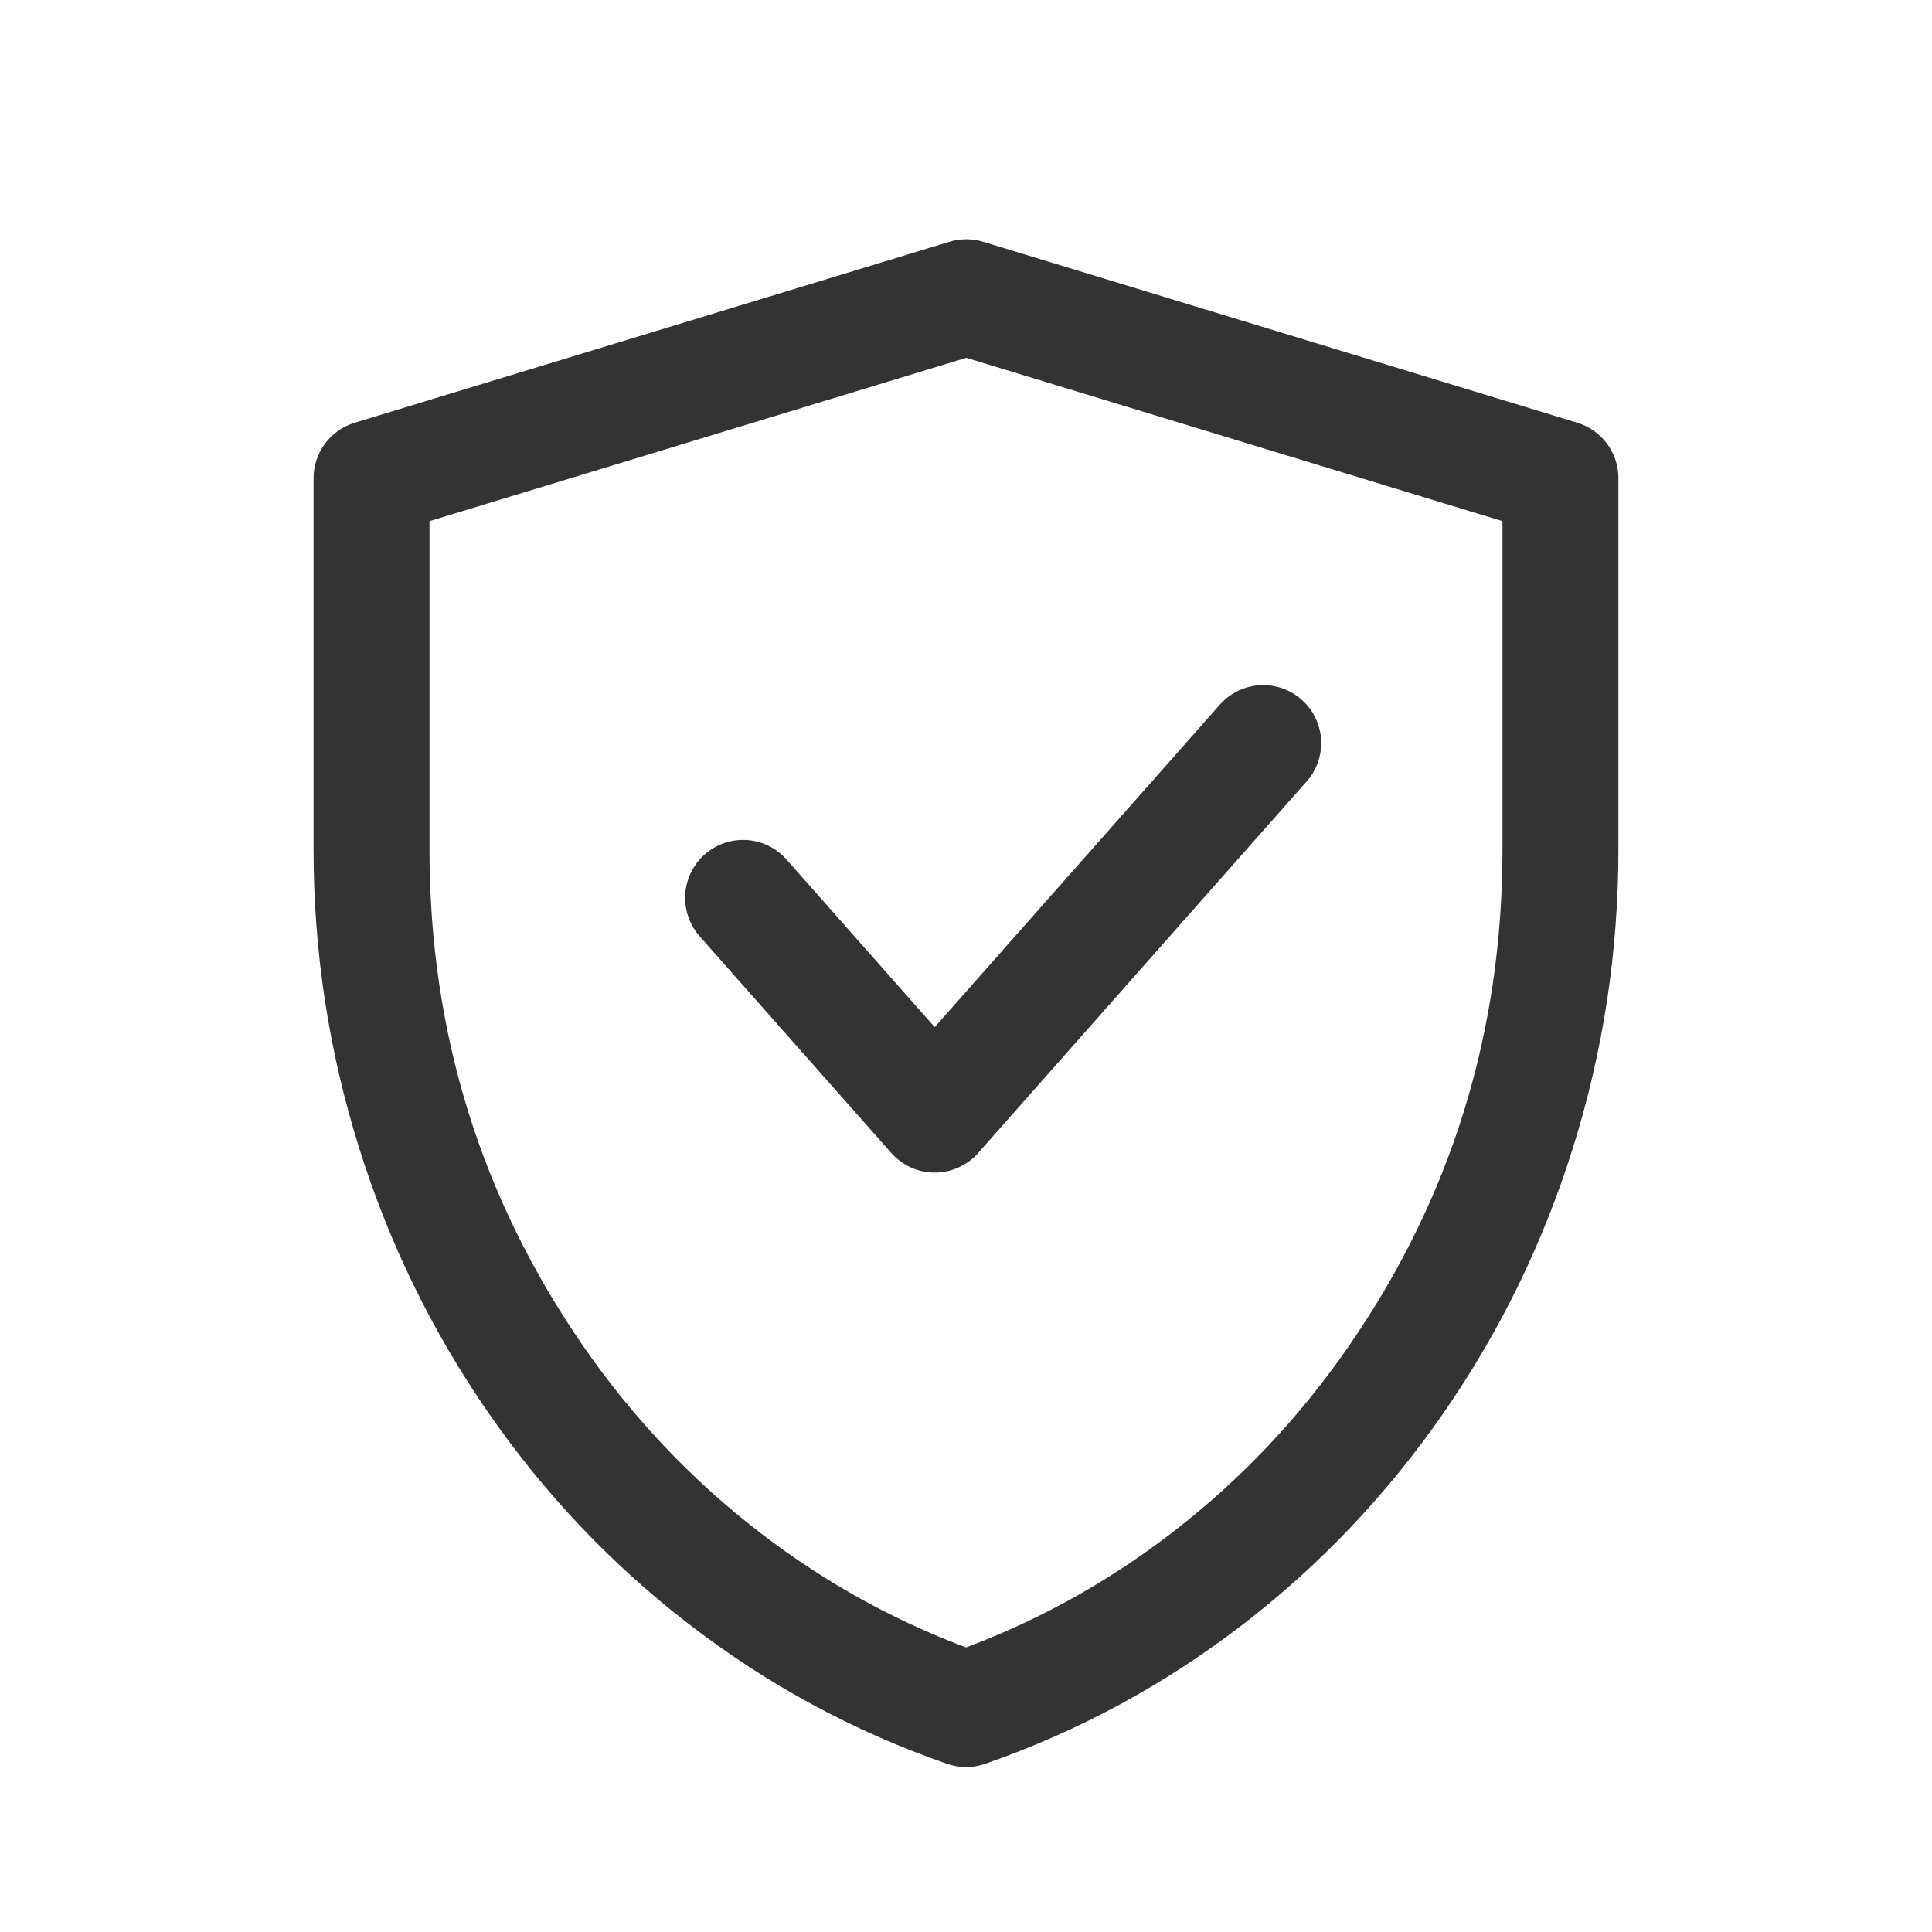 <svg xmlns="http://www.w3.org/2000/svg" xmlns:xlink="http://www.w3.org/1999/xlink" fill="none" version="1.1" width="50" height="50" viewBox="0 0 50 50"><defs><clipPath id="master_svg0_81_3201"><rect x="0" y="0" width="50" height="50" rx="0"/></clipPath></defs><g clip-path="url(#master_svg0_81_3201)"><g><path d="M8.115,21.977L8.115,12.376Q8.115,12.256,8.134,12.138Q8.153,12.02,8.191,11.906Q8.228,11.792,8.284,11.686Q8.339,11.579,8.41,11.483Q8.481,11.387,8.567,11.303Q8.653,11.219,8.751,11.15Q8.849,11.081,8.956,11.028Q9.064,10.976,9.179,10.941L24.571,6.257Q24.784,6.192,25.007,6.192Q25.231,6.192,25.444,6.257L40.822,10.941Q40.936,10.976,41.044,11.029Q41.151,11.081,41.249,11.15Q41.347,11.219,41.433,11.303Q41.518,11.387,41.59,11.483Q41.661,11.579,41.716,11.686Q41.771,11.792,41.809,11.906Q41.846,12.02,41.865,12.138Q41.884,12.256,41.884,12.376L41.884,21.981Q41.884,25.953,40.704,29.717Q39.549,33.399,37.372,36.548Q35.191,39.702,32.198,42.015Q29.131,44.384,25.494,45.648Q25.255,45.731,25.002,45.731Q24.749,45.731,24.51,45.648Q20.873,44.385,17.805,42.014Q14.81,39.701,12.629,36.547Q10.451,33.397,9.296,29.714Q8.115,25.95,8.115,21.977L8.115,21.977ZM11.115,21.977Q11.115,29.082,15.097,34.841Q17.013,37.612,19.638,39.64Q22.319,41.711,25.494,42.814L25.002,44.231L24.51,42.814Q27.684,41.711,30.364,39.641Q32.989,37.613,34.904,34.842Q38.884,29.085,38.884,21.981L38.884,12.376L40.384,12.376L39.947,13.811L24.57,9.127L25.007,7.692L25.444,9.127L10.052,13.811L9.615,12.376L11.115,12.376L11.115,21.977L11.115,21.977Z" fill="#333333" fill-opacity="1"/></g><g><path d="M33.816,20.224L25.314,29.84Q25.265,29.895,25.211,29.945Q25.157,29.995,25.099,30.04Q25.04,30.084,24.977,30.123Q24.915,30.162,24.848,30.194Q24.782,30.226,24.713,30.252Q24.644,30.278,24.573,30.297Q24.502,30.315,24.429,30.327Q24.356,30.339,24.282,30.343Q24.209,30.348,24.135,30.345Q24.062,30.342,23.989,30.332Q23.916,30.323,23.844,30.306Q23.772,30.289,23.703,30.265Q23.633,30.241,23.566,30.21Q23.499,30.179,23.435,30.142Q23.372,30.105,23.312,30.062Q23.252,30.019,23.197,29.97Q23.128,29.909,23.067,29.84L18.107,24.231Q18.058,24.176,18.015,24.116Q17.972,24.056,17.935,23.992Q17.898,23.929,17.867,23.862Q17.837,23.795,17.813,23.725Q17.789,23.655,17.772,23.584Q17.755,23.512,17.745,23.439Q17.735,23.366,17.732,23.292Q17.729,23.219,17.734,23.145Q17.738,23.072,17.75,22.999Q17.762,22.926,17.78,22.855Q17.799,22.784,17.825,22.715Q17.851,22.645,17.883,22.579Q17.915,22.513,17.954,22.45Q17.993,22.388,18.037,22.329Q18.082,22.27,18.132,22.216Q18.182,22.162,18.237,22.113Q18.293,22.065,18.352,22.021Q18.412,21.978,18.476,21.941Q18.539,21.904,18.606,21.873Q18.673,21.843,18.743,21.819Q18.813,21.795,18.884,21.778Q18.956,21.761,19.029,21.751Q19.102,21.741,19.176,21.738Q19.249,21.735,19.323,21.74Q19.397,21.745,19.469,21.756Q19.542,21.768,19.613,21.787Q19.685,21.806,19.754,21.831Q19.823,21.857,19.889,21.889Q19.955,21.922,20.018,21.96Q20.081,21.999,20.139,22.043Q20.198,22.088,20.252,22.138Q20.306,22.188,20.355,22.244L25.314,27.853L24.19,28.846L23.067,27.853L31.569,18.237Q31.618,18.182,31.672,18.132Q31.726,18.082,31.784,18.037Q31.843,17.992,31.906,17.954Q31.968,17.915,32.035,17.883Q32.101,17.85,32.17,17.825Q32.239,17.799,32.31,17.78Q32.381,17.762,32.454,17.75Q32.527,17.738,32.6,17.734Q32.674,17.729,32.748,17.732Q32.821,17.735,32.894,17.744Q32.967,17.754,33.039,17.771Q33.111,17.788,33.18,17.812Q33.25,17.836,33.317,17.867Q33.384,17.898,33.448,17.935Q33.511,17.972,33.571,18.015Q33.631,18.058,33.686,18.107Q33.741,18.156,33.791,18.21Q33.842,18.264,33.886,18.322Q33.931,18.381,33.97,18.444Q34.008,18.507,34.04,18.573Q34.073,18.639,34.098,18.708Q34.124,18.777,34.143,18.848Q34.162,18.92,34.173,18.992Q34.185,19.065,34.19,19.139Q34.194,19.212,34.191,19.286Q34.189,19.36,34.179,19.433Q34.169,19.506,34.152,19.577Q34.135,19.649,34.111,19.719Q34.087,19.788,34.056,19.855Q34.026,19.922,33.988,19.986Q33.951,20.05,33.908,20.109Q33.865,20.169,33.816,20.224ZM34.192,19.231Q34.192,19.304,34.185,19.378Q34.178,19.451,34.164,19.523Q34.149,19.596,34.128,19.666Q34.107,19.737,34.078,19.805Q34.05,19.873,34.015,19.938Q33.981,20.003,33.94,20.064Q33.899,20.125,33.852,20.182Q33.805,20.239,33.753,20.291Q33.701,20.344,33.644,20.39Q33.587,20.437,33.526,20.478Q33.465,20.519,33.4,20.554Q33.335,20.588,33.267,20.617Q33.198,20.645,33.128,20.666Q33.057,20.688,32.985,20.702Q32.913,20.716,32.84,20.724Q32.766,20.731,32.692,20.731Q32.619,20.731,32.545,20.724Q32.472,20.716,32.4,20.702Q32.328,20.688,32.257,20.666Q32.187,20.645,32.118,20.617Q32.05,20.588,31.985,20.554Q31.92,20.519,31.859,20.478Q31.798,20.437,31.741,20.39Q31.684,20.344,31.632,20.291Q31.58,20.239,31.533,20.182Q31.486,20.125,31.445,20.064Q31.404,20.003,31.37,19.938Q31.335,19.873,31.307,19.805Q31.278,19.737,31.257,19.666Q31.236,19.596,31.221,19.523Q31.207,19.451,31.2,19.378Q31.192,19.304,31.192,19.231Q31.192,19.157,31.2,19.084Q31.207,19.01,31.221,18.938Q31.236,18.866,31.257,18.795Q31.278,18.725,31.307,18.657Q31.335,18.589,31.37,18.524Q31.404,18.459,31.445,18.397Q31.486,18.336,31.533,18.279Q31.58,18.222,31.632,18.17Q31.684,18.118,31.741,18.071Q31.798,18.025,31.859,17.984Q31.92,17.943,31.985,17.908Q32.05,17.873,32.118,17.845Q32.187,17.817,32.257,17.795Q32.328,17.774,32.4,17.76Q32.472,17.745,32.545,17.738Q32.619,17.731,32.692,17.731Q32.766,17.731,32.84,17.738Q32.913,17.745,32.985,17.76Q33.057,17.774,33.128,17.795Q33.198,17.817,33.267,17.845Q33.335,17.873,33.4,17.908Q33.465,17.943,33.526,17.984Q33.587,18.025,33.644,18.071Q33.701,18.118,33.753,18.17Q33.805,18.222,33.852,18.279Q33.899,18.336,33.94,18.397Q33.981,18.459,34.015,18.524Q34.05,18.589,34.078,18.657Q34.107,18.725,34.128,18.795Q34.149,18.866,34.164,18.938Q34.178,19.01,34.185,19.084Q34.192,19.157,34.192,19.231ZM20.731,23.237Q20.731,23.311,20.724,23.384Q20.717,23.458,20.702,23.53Q20.688,23.602,20.666,23.673Q20.645,23.743,20.617,23.811Q20.589,23.879,20.554,23.944Q20.519,24.009,20.478,24.071Q20.437,24.132,20.39,24.189Q20.344,24.246,20.292,24.298Q20.24,24.35,20.183,24.397Q20.126,24.443,20.064,24.484Q20.003,24.525,19.938,24.56Q19.873,24.595,19.805,24.623Q19.737,24.651,19.666,24.673Q19.596,24.694,19.524,24.708Q19.451,24.723,19.378,24.73Q19.305,24.737,19.231,24.737Q19.157,24.737,19.084,24.73Q19.011,24.723,18.938,24.708Q18.866,24.694,18.796,24.673Q18.725,24.651,18.657,24.623Q18.589,24.595,18.524,24.56Q18.459,24.525,18.398,24.484Q18.336,24.443,18.279,24.397Q18.222,24.35,18.17,24.298Q18.118,24.246,18.071,24.189Q18.025,24.132,17.984,24.071Q17.943,24.009,17.908,23.944Q17.873,23.879,17.845,23.811Q17.817,23.743,17.796,23.673Q17.774,23.602,17.76,23.53Q17.745,23.458,17.738,23.384Q17.731,23.311,17.731,23.237Q17.731,23.163,17.738,23.09Q17.745,23.017,17.76,22.945Q17.774,22.872,17.796,22.802Q17.817,22.731,17.845,22.663Q17.873,22.595,17.908,22.53Q17.943,22.465,17.984,22.404Q18.025,22.343,18.071,22.286Q18.118,22.229,18.17,22.177Q18.222,22.124,18.279,22.078Q18.336,22.031,18.398,21.99Q18.459,21.949,18.524,21.914Q18.589,21.88,18.657,21.851Q18.725,21.823,18.796,21.802Q18.866,21.78,18.938,21.766Q19.011,21.752,19.084,21.744Q19.157,21.737,19.231,21.737Q19.305,21.737,19.378,21.744Q19.451,21.752,19.524,21.766Q19.596,21.78,19.666,21.802Q19.737,21.823,19.805,21.851Q19.873,21.88,19.938,21.914Q20.003,21.949,20.064,21.99Q20.126,22.031,20.183,22.078Q20.24,22.124,20.292,22.177Q20.344,22.229,20.39,22.286Q20.437,22.343,20.478,22.404Q20.519,22.465,20.554,22.53Q20.589,22.595,20.617,22.663Q20.645,22.731,20.666,22.802Q20.688,22.872,20.702,22.945Q20.717,23.017,20.724,23.09Q20.731,23.163,20.731,23.237Z" fill="#333333" fill-opacity="1"/></g></g></svg>